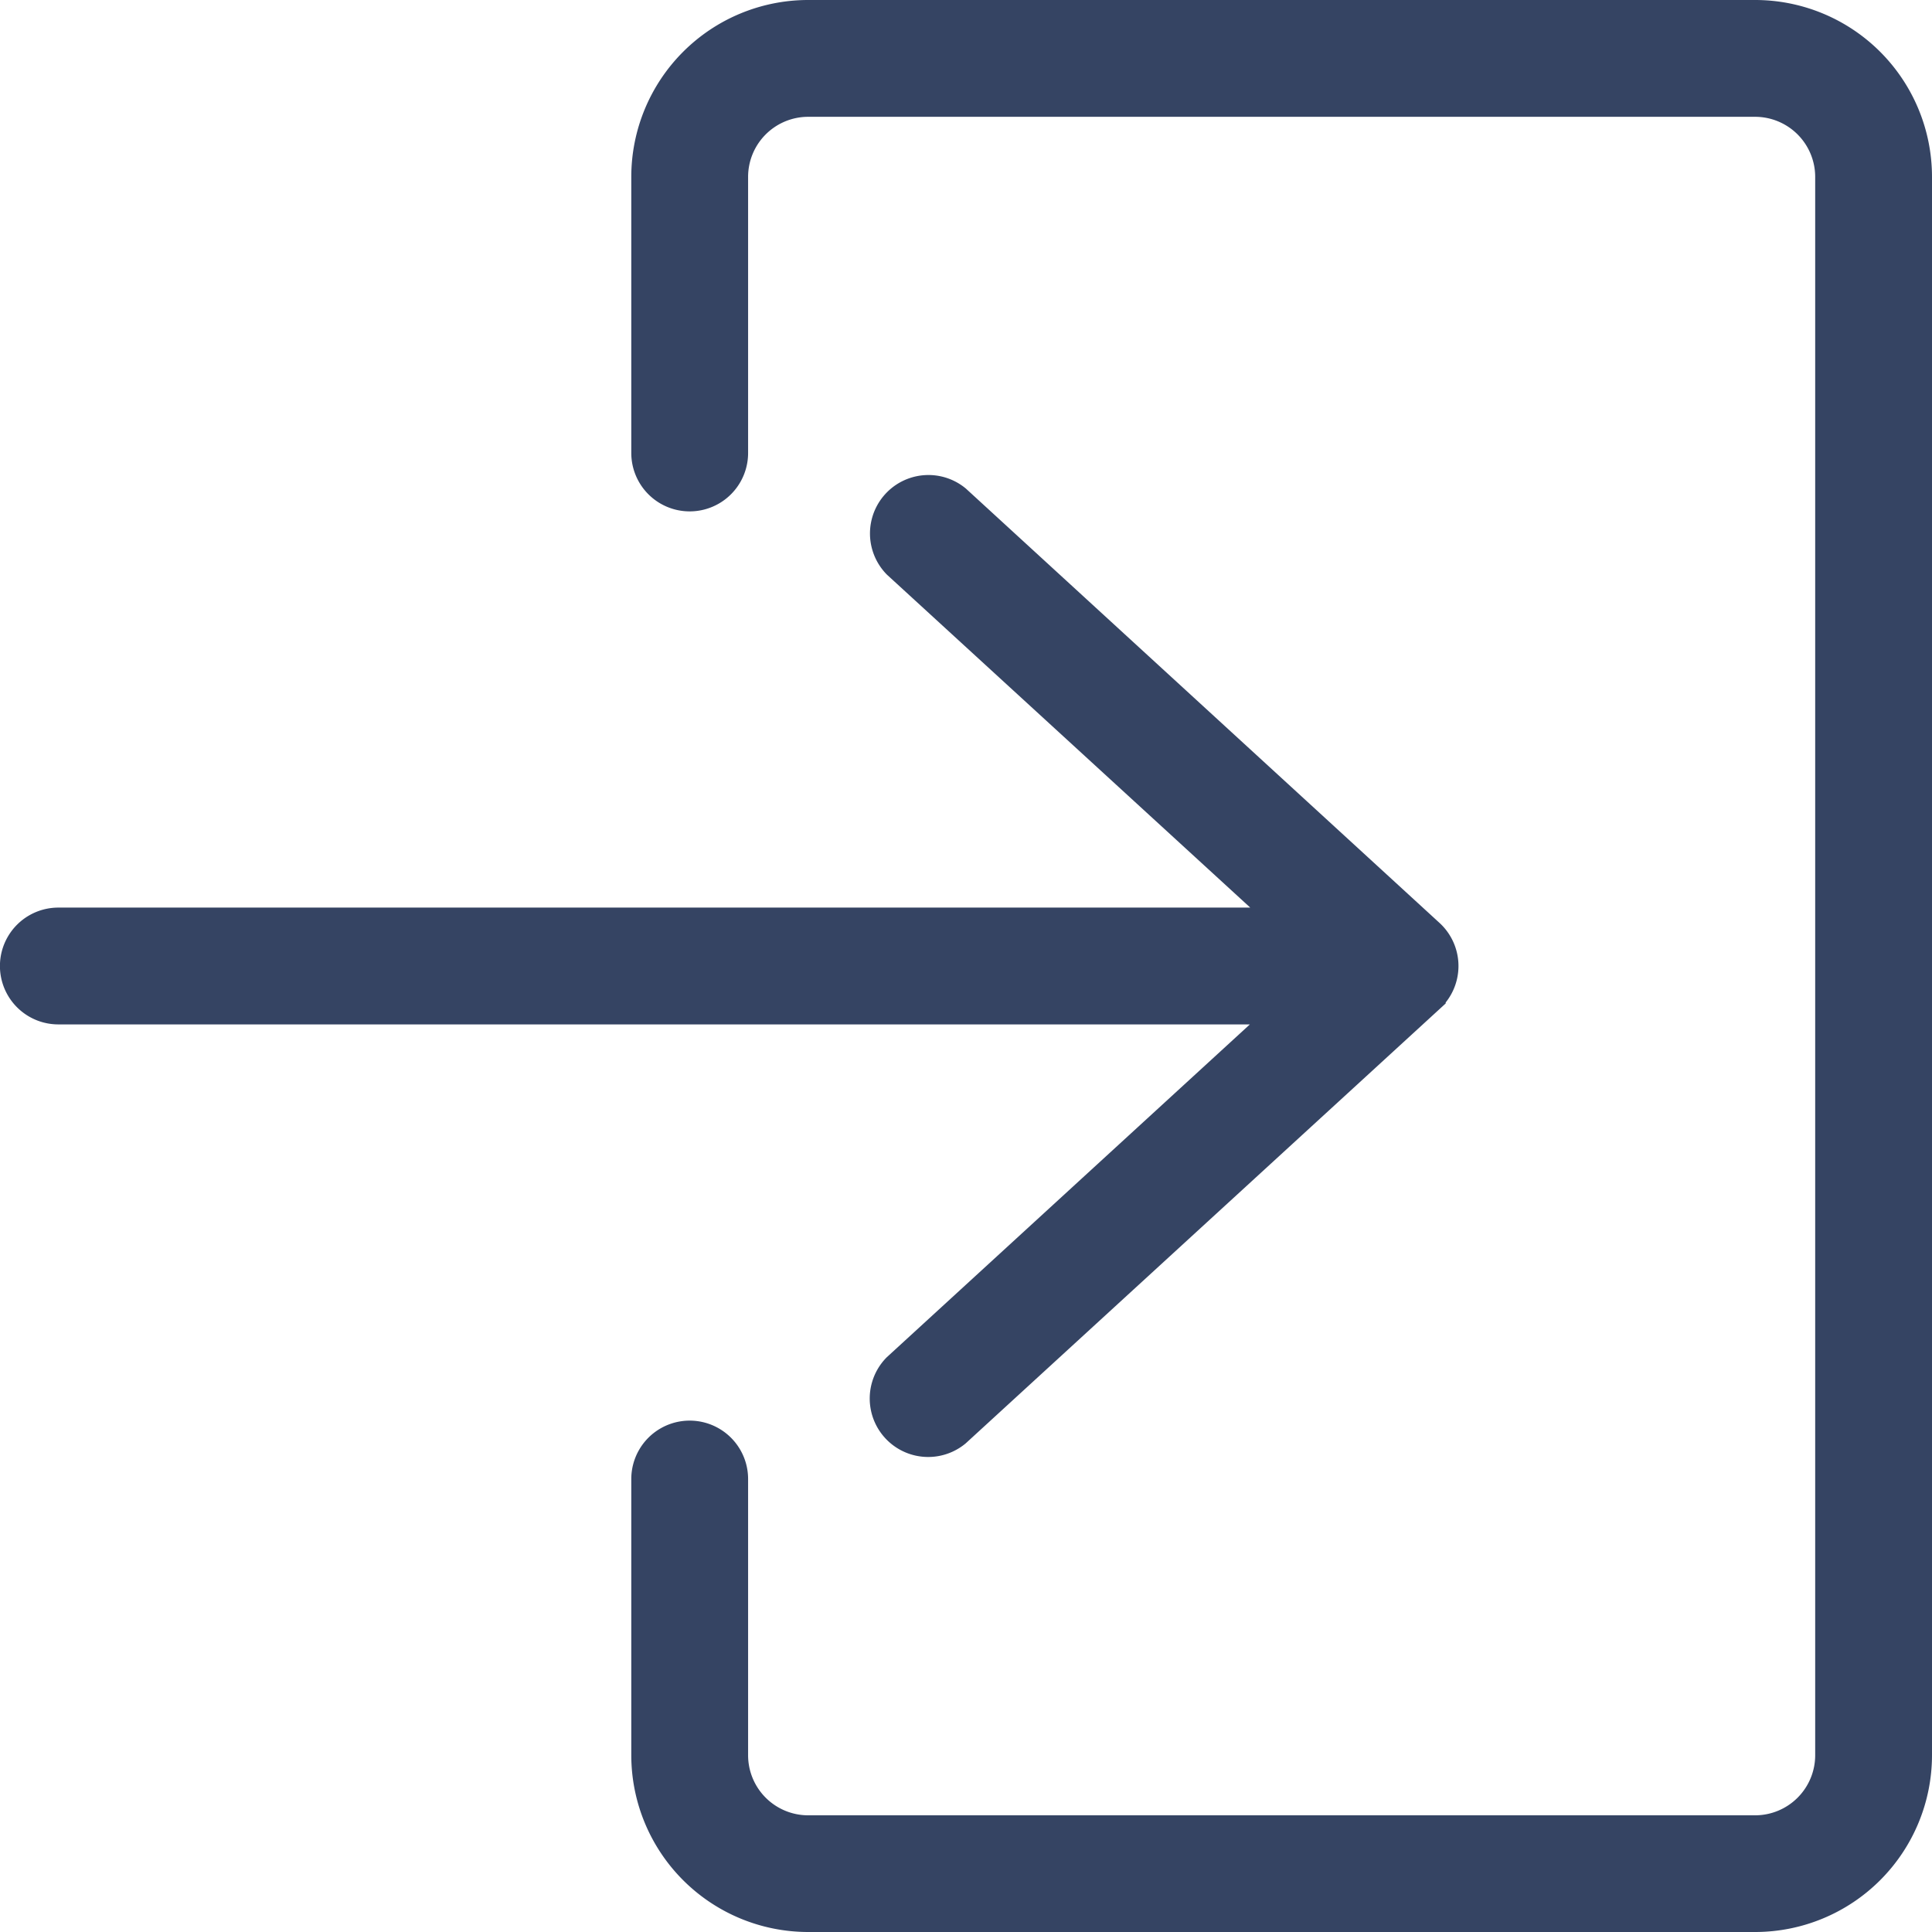 <svg xmlns="http://www.w3.org/2000/svg" width="15.299" height="15.299" viewBox="0 0 15.299 15.299">
  <g id="pagination-right" transform="translate(0.15 0.15)">
    <g id="Group_6053" data-name="Group 6053">
      <g id="Group_6052" data-name="Group 6052">
        <path id="Path_7124" data-name="Path 7124" d="M179.415,0h-7.5a1.251,1.251,0,0,0-1.25,1.25V3.437a.312.312,0,0,0,.625,0V1.25a.626.626,0,0,1,.625-.625h7.5a.626.626,0,0,1,.625.625v12.5a.626.626,0,0,1-.625.625h-7.5a.626.626,0,0,1-.625-.625V11.562a.312.312,0,0,0-.625,0v2.187a1.251,1.251,0,0,0,1.25,1.25h7.5a1.251,1.251,0,0,0,1.25-1.25V1.25A1.251,1.251,0,0,0,179.415,0Z" transform="translate(-165.666)" fill="#354463" stroke="#354463" stroke-width="0.3"/>
        <path id="Path_7125" data-name="Path 7125" d="M6.976,134.959a.313.313,0,0,0,.422.461l3.75-3.437a.313.313,0,0,0,0-.461L7.4,128.085a.313.313,0,0,0-.422.461l3.158,2.894H.312a.312.312,0,0,0,0,.625h9.821Z" transform="translate(0 -124.253)" fill="#354463" stroke="#354463" stroke-width="0.3"/>
      </g>
    </g>
  </g>
</svg>
